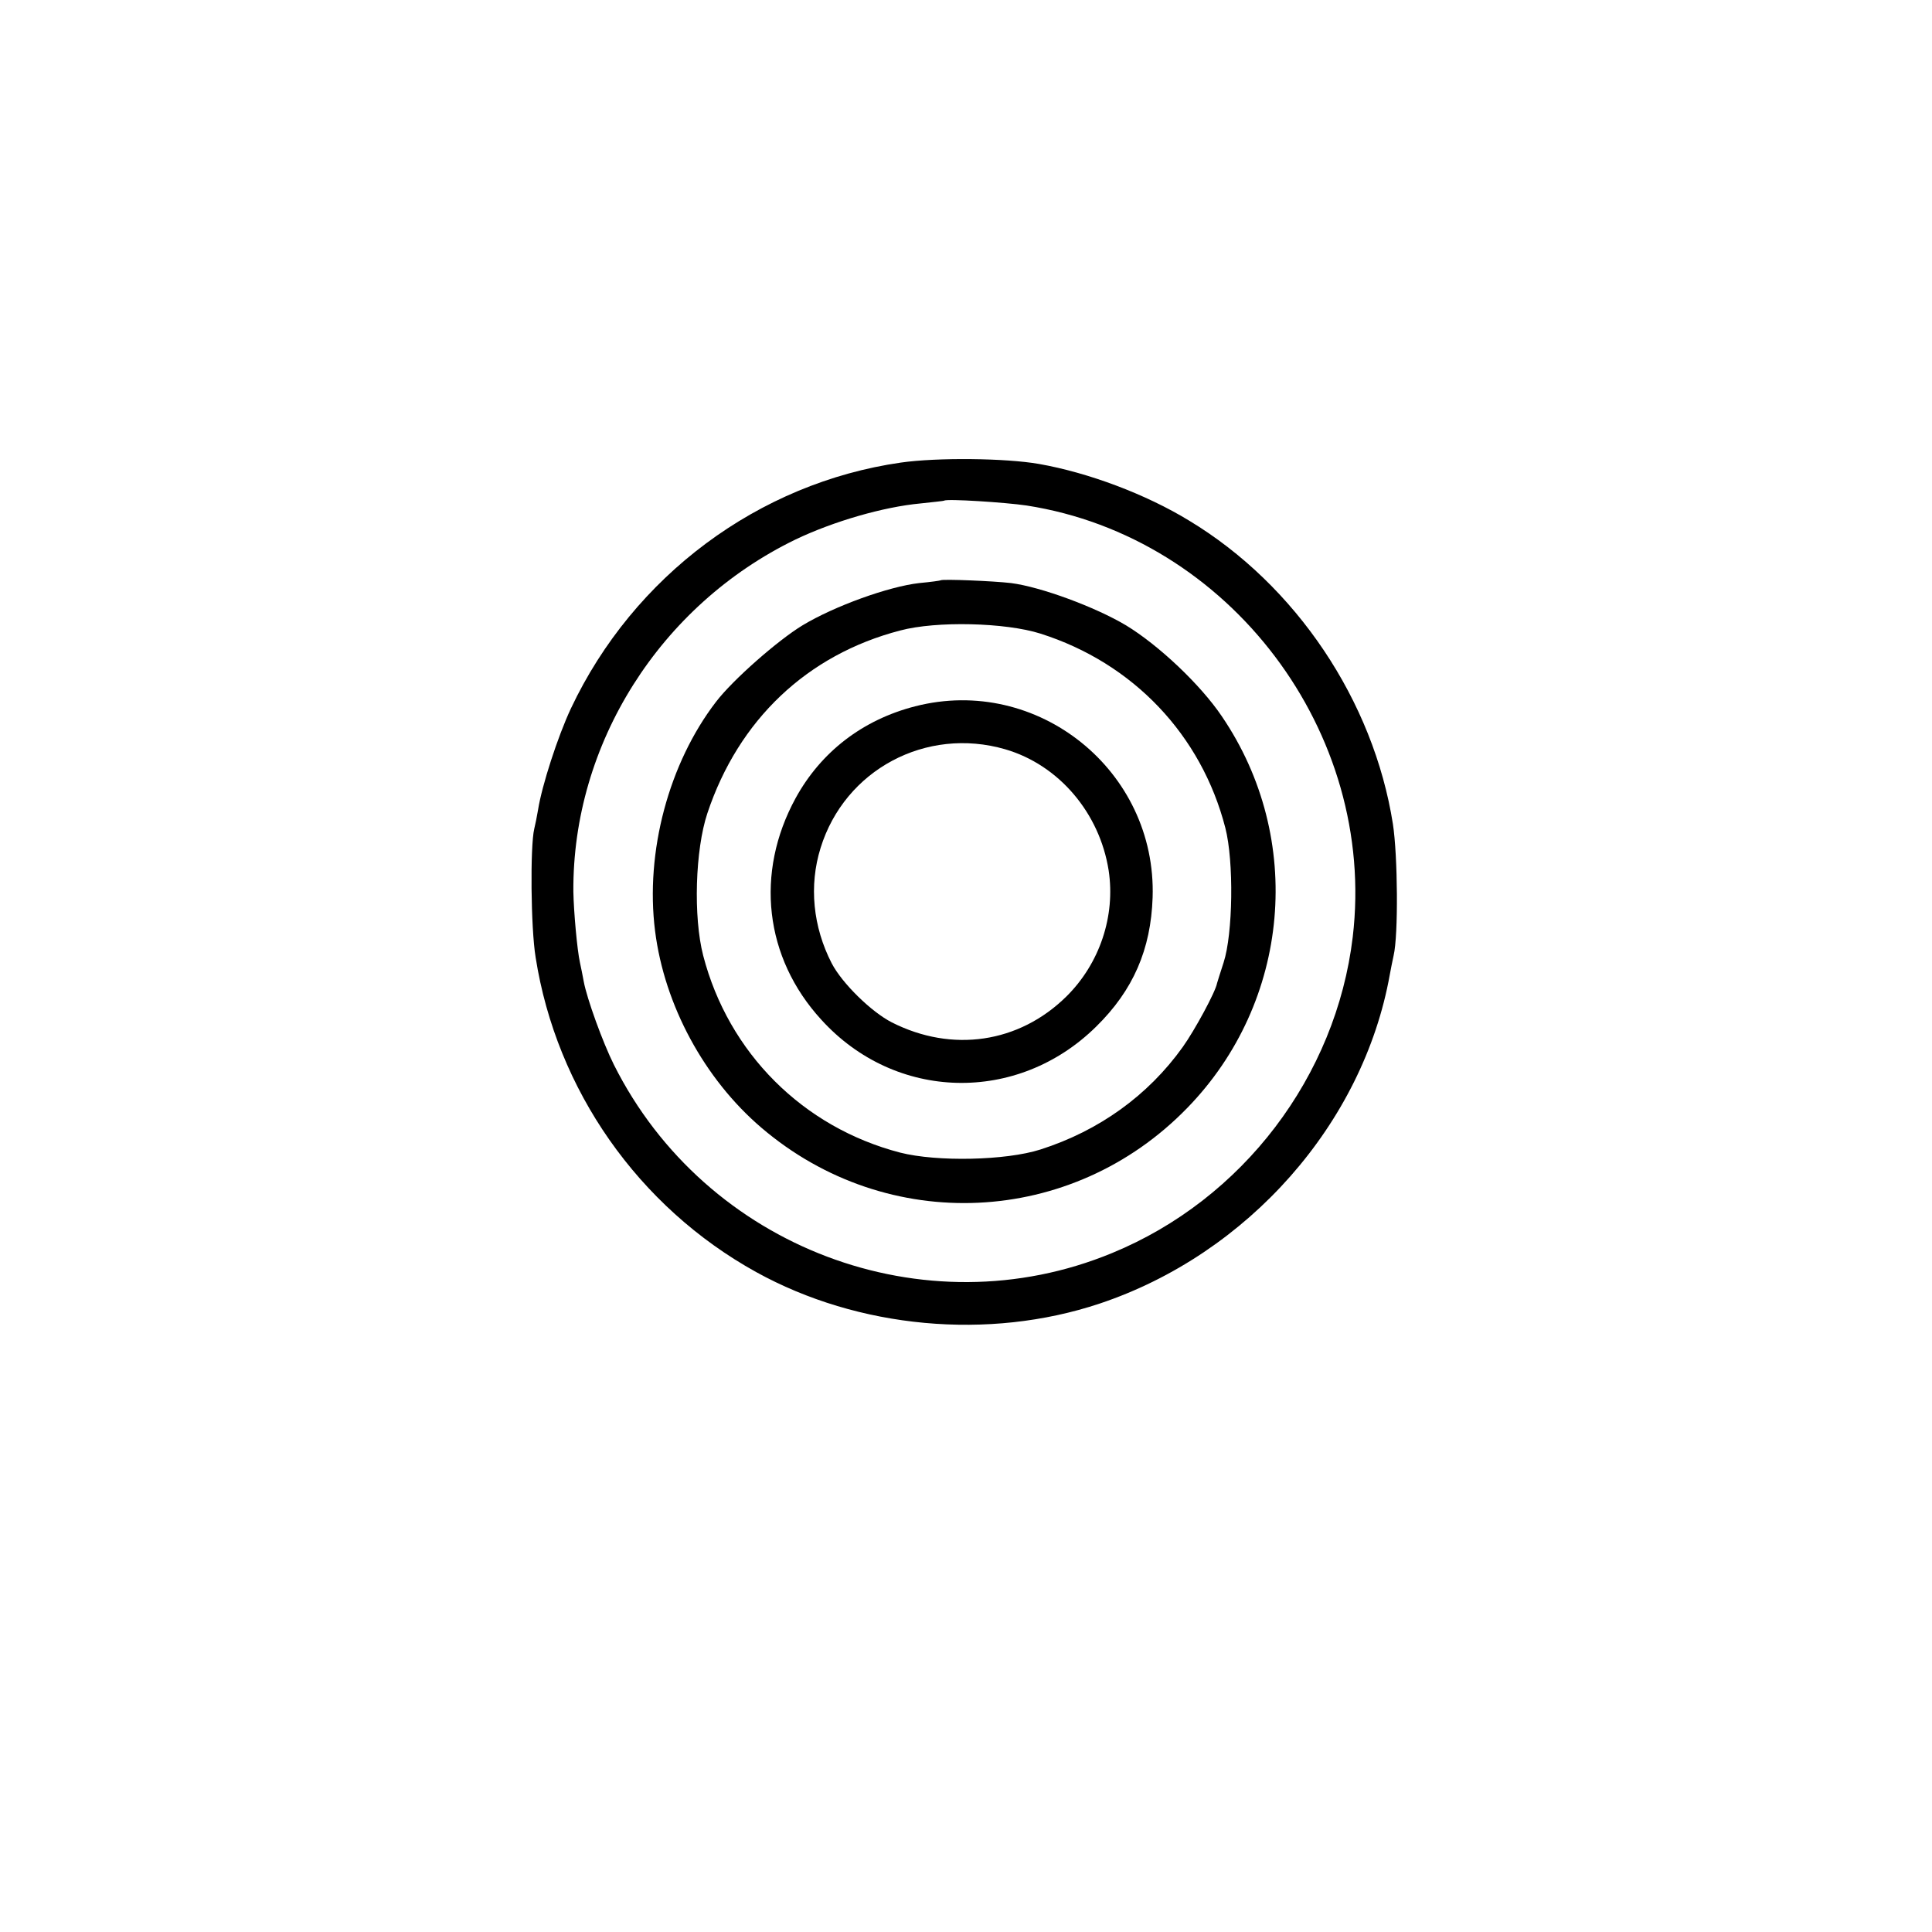 <?xml version="1.0" standalone="no"?>
<!DOCTYPE svg PUBLIC "-//W3C//DTD SVG 20010904//EN"
 "http://www.w3.org/TR/2001/REC-SVG-20010904/DTD/svg10.dtd">
<svg version="1.0" xmlns="http://www.w3.org/2000/svg"
 width="558pt" height="558pt" viewBox="0 0 558 558"
 preserveAspectRatio="xMidYMid meet">
<g transform="translate(0,558) scale(0.1,-0.1)"
fill="#000000" stroke="none">
<path d="M2602 4244 c-411 -59 -772 -327 -953 -710 -38 -81 -84 -223 -95 -293
-3 -18 -8 -43 -11 -55 -12 -50 -10 -286 4 -371 60 -383 297 -721 637 -909 295
-163 671 -198 992 -91 428 143 761 520 838 950 3 17 8 41 11 55 14 59 12 289
-2 380 -56 356 -280 690 -588 876 -126 77 -292 139 -434 164 -97 17 -294 19
-399 4z m363 -124 c586 -91 1012 -655 942 -1246 -48 -403 -318 -758 -695 -913
-542 -224 -1174 15 -1439 544 -32 64 -78 191 -87 240 -3 17 -8 41 -11 55 -8
36 -18 147 -19 205 -3 426 250 827 642 1017 109 52 253 94 361 104 36 4 67 7
68 8 7 6 177 -5 238 -14z"/>
<path d="M2717 3904 c-1 -1 -29 -5 -62 -8 -88 -10 -244 -66 -337 -122 -71 -43
-201 -157 -250 -221 -136 -177 -205 -433 -176 -662 27 -214 142 -427 307 -568
364 -311 897 -286 1230 57 298 306 340 778 100 1131 -62 92 -183 206 -277 263
-89 53 -246 111 -332 122 -51 6 -198 12 -203 8z m288 -154 c268 -85 465 -293
534 -561 25 -97 22 -306 -5 -389 -10 -30 -18 -57 -19 -60 -4 -24 -64 -135 -99
-184 -100 -140 -242 -242 -411 -296 -100 -32 -299 -36 -405 -9 -281 73 -496
288 -569 569 -29 112 -23 306 12 411 90 270 288 458 557 528 105 28 304 23
405 -9z"/>
<path d="M2643 3540 c-152 -39 -272 -132 -345 -265 -118 -216 -90 -461 74
-640 214 -236 567 -244 794 -20 107 105 158 223 163 373 12 366 -332 643 -686
552z m260 -124 c155 -45 273 -184 299 -350 20 -132 -26 -269 -122 -364 -137
-135 -330 -163 -504 -75 -59 30 -144 113 -174 171 -54 105 -66 224 -32 333 70
226 305 351 533 285z"/>
</g>
</svg>
